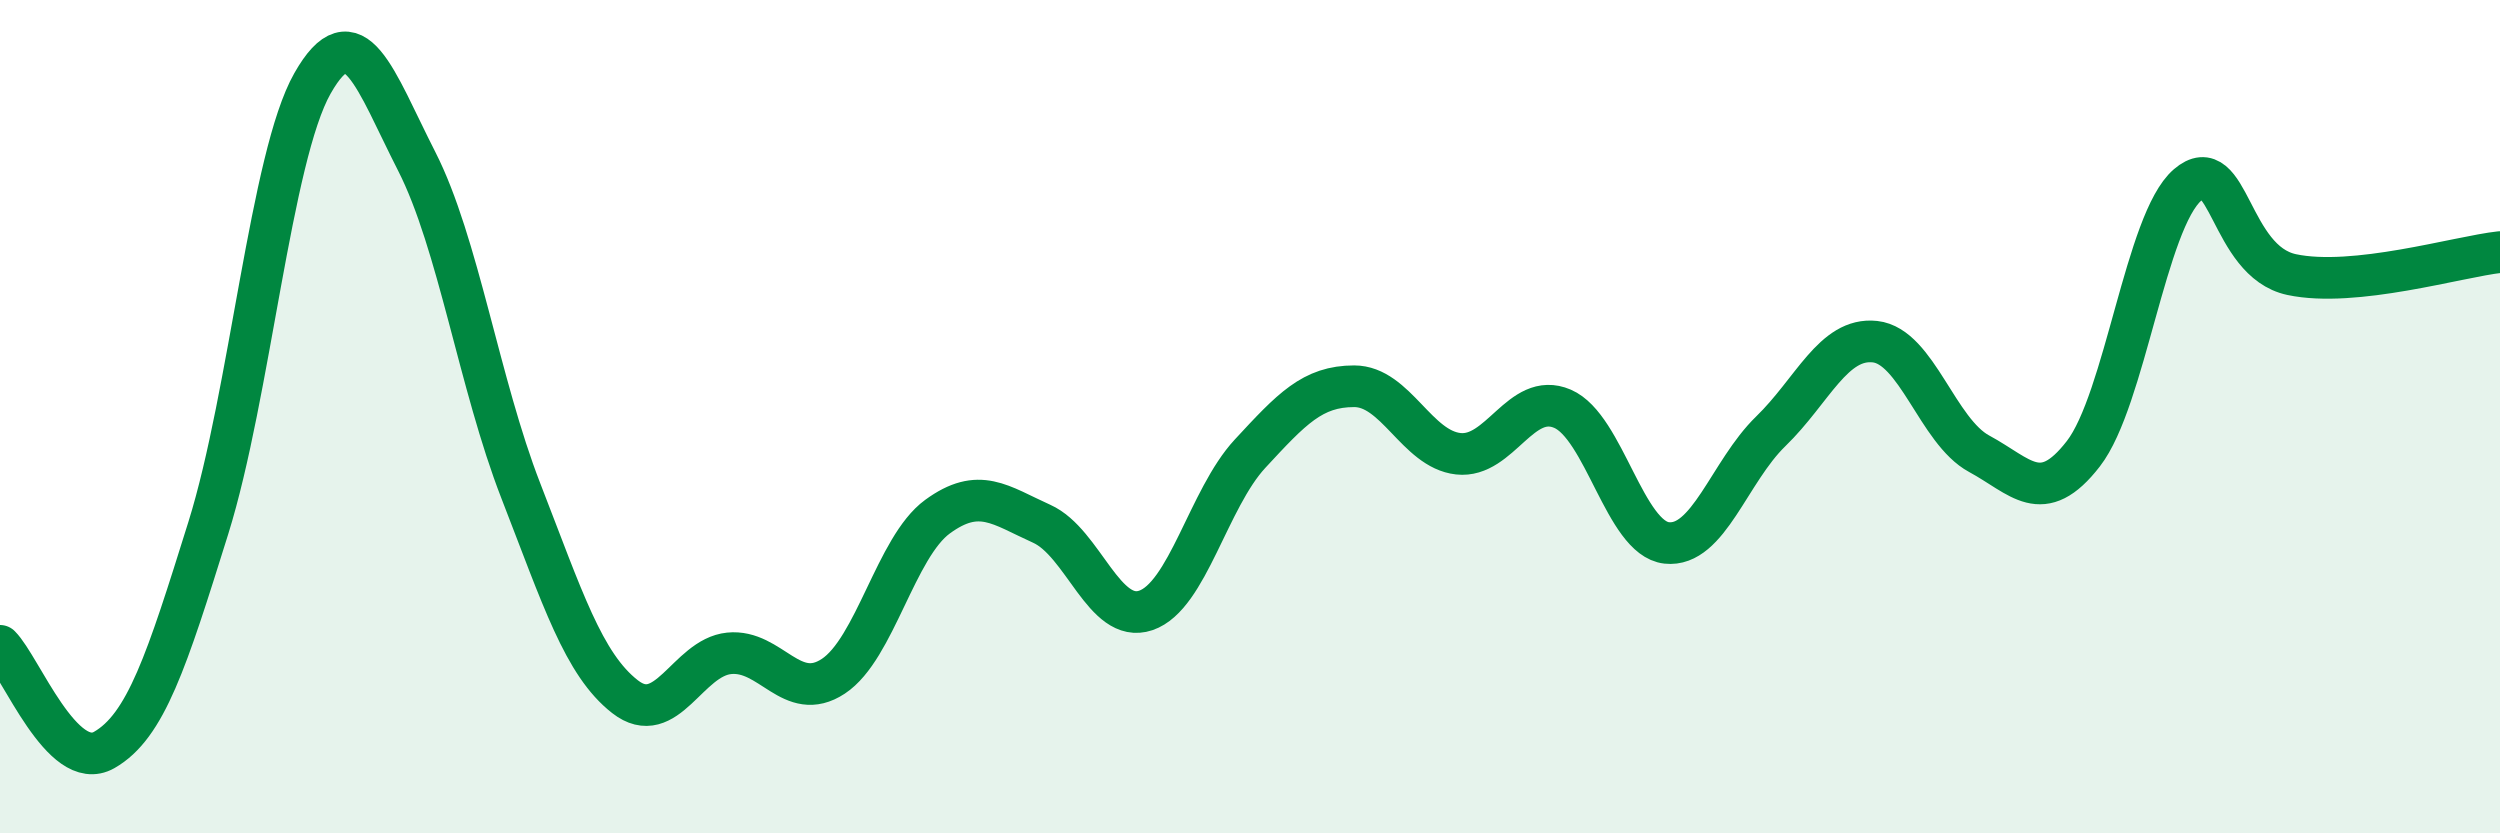 
    <svg width="60" height="20" viewBox="0 0 60 20" xmlns="http://www.w3.org/2000/svg">
      <path
        d="M 0,15.5 C 0.5,16 1.5,18.57 2.5,18 C 3.5,17.43 4,15.87 5,12.67 C 6,9.47 6.5,3.76 7.5,2 C 8.5,0.24 9,1.91 10,3.87 C 11,5.83 11.5,9.21 12.5,11.78 C 13.5,14.35 14,15.94 15,16.72 C 16,17.5 16.5,15.78 17.5,15.68 C 18.5,15.58 19,16.89 20,16.23 C 21,15.57 21.5,13.13 22.5,12.4 C 23.5,11.67 24,12.12 25,12.57 C 26,13.02 26.5,14.99 27.5,14.65 C 28.5,14.31 29,11.97 30,10.89 C 31,9.81 31.5,9.27 32.5,9.27 C 33.5,9.27 34,10.78 35,10.89 C 36,11 36.5,9.38 37.5,9.81 C 38.5,10.24 39,12.92 40,13.03 C 41,13.14 41.5,11.32 42.5,10.35 C 43.5,9.38 44,8.09 45,8.2 C 46,8.31 46.5,10.35 47.5,10.89 C 48.5,11.43 49,12.18 50,10.89 C 51,9.6 51.5,5.3 52.5,4.44 C 53.5,3.58 53.5,6.27 55,6.59 C 56.5,6.91 59,6.16 60,6.05L60 20L0 20Z"
        fill="#008740"
        opacity="0.1"
        stroke-linecap="round"
        stroke-linejoin="round"
      />
      <path
        d="M 0,15.5 C 0.5,16 1.5,18.57 2.5,18 C 3.5,17.43 4,15.87 5,12.67 C 6,9.47 6.5,3.76 7.5,2 C 8.5,0.24 9,1.91 10,3.87 C 11,5.83 11.5,9.21 12.5,11.78 C 13.5,14.35 14,15.94 15,16.72 C 16,17.5 16.5,15.78 17.5,15.68 C 18.5,15.58 19,16.89 20,16.23 C 21,15.57 21.5,13.13 22.5,12.4 C 23.5,11.67 24,12.12 25,12.57 C 26,13.02 26.5,14.99 27.5,14.65 C 28.5,14.31 29,11.97 30,10.89 C 31,9.81 31.5,9.27 32.5,9.27 C 33.5,9.27 34,10.78 35,10.89 C 36,11 36.5,9.38 37.5,9.81 C 38.5,10.24 39,12.92 40,13.03 C 41,13.14 41.5,11.32 42.5,10.35 C 43.5,9.38 44,8.09 45,8.2 C 46,8.31 46.5,10.35 47.5,10.89 C 48.5,11.43 49,12.18 50,10.89 C 51,9.6 51.5,5.3 52.5,4.44 C 53.5,3.58 53.5,6.27 55,6.59 C 56.5,6.91 59,6.16 60,6.05"
        stroke="#008740"
        stroke-width="1"
        fill="none"
        stroke-linecap="round"
        stroke-linejoin="round"
      />
    </svg>
  